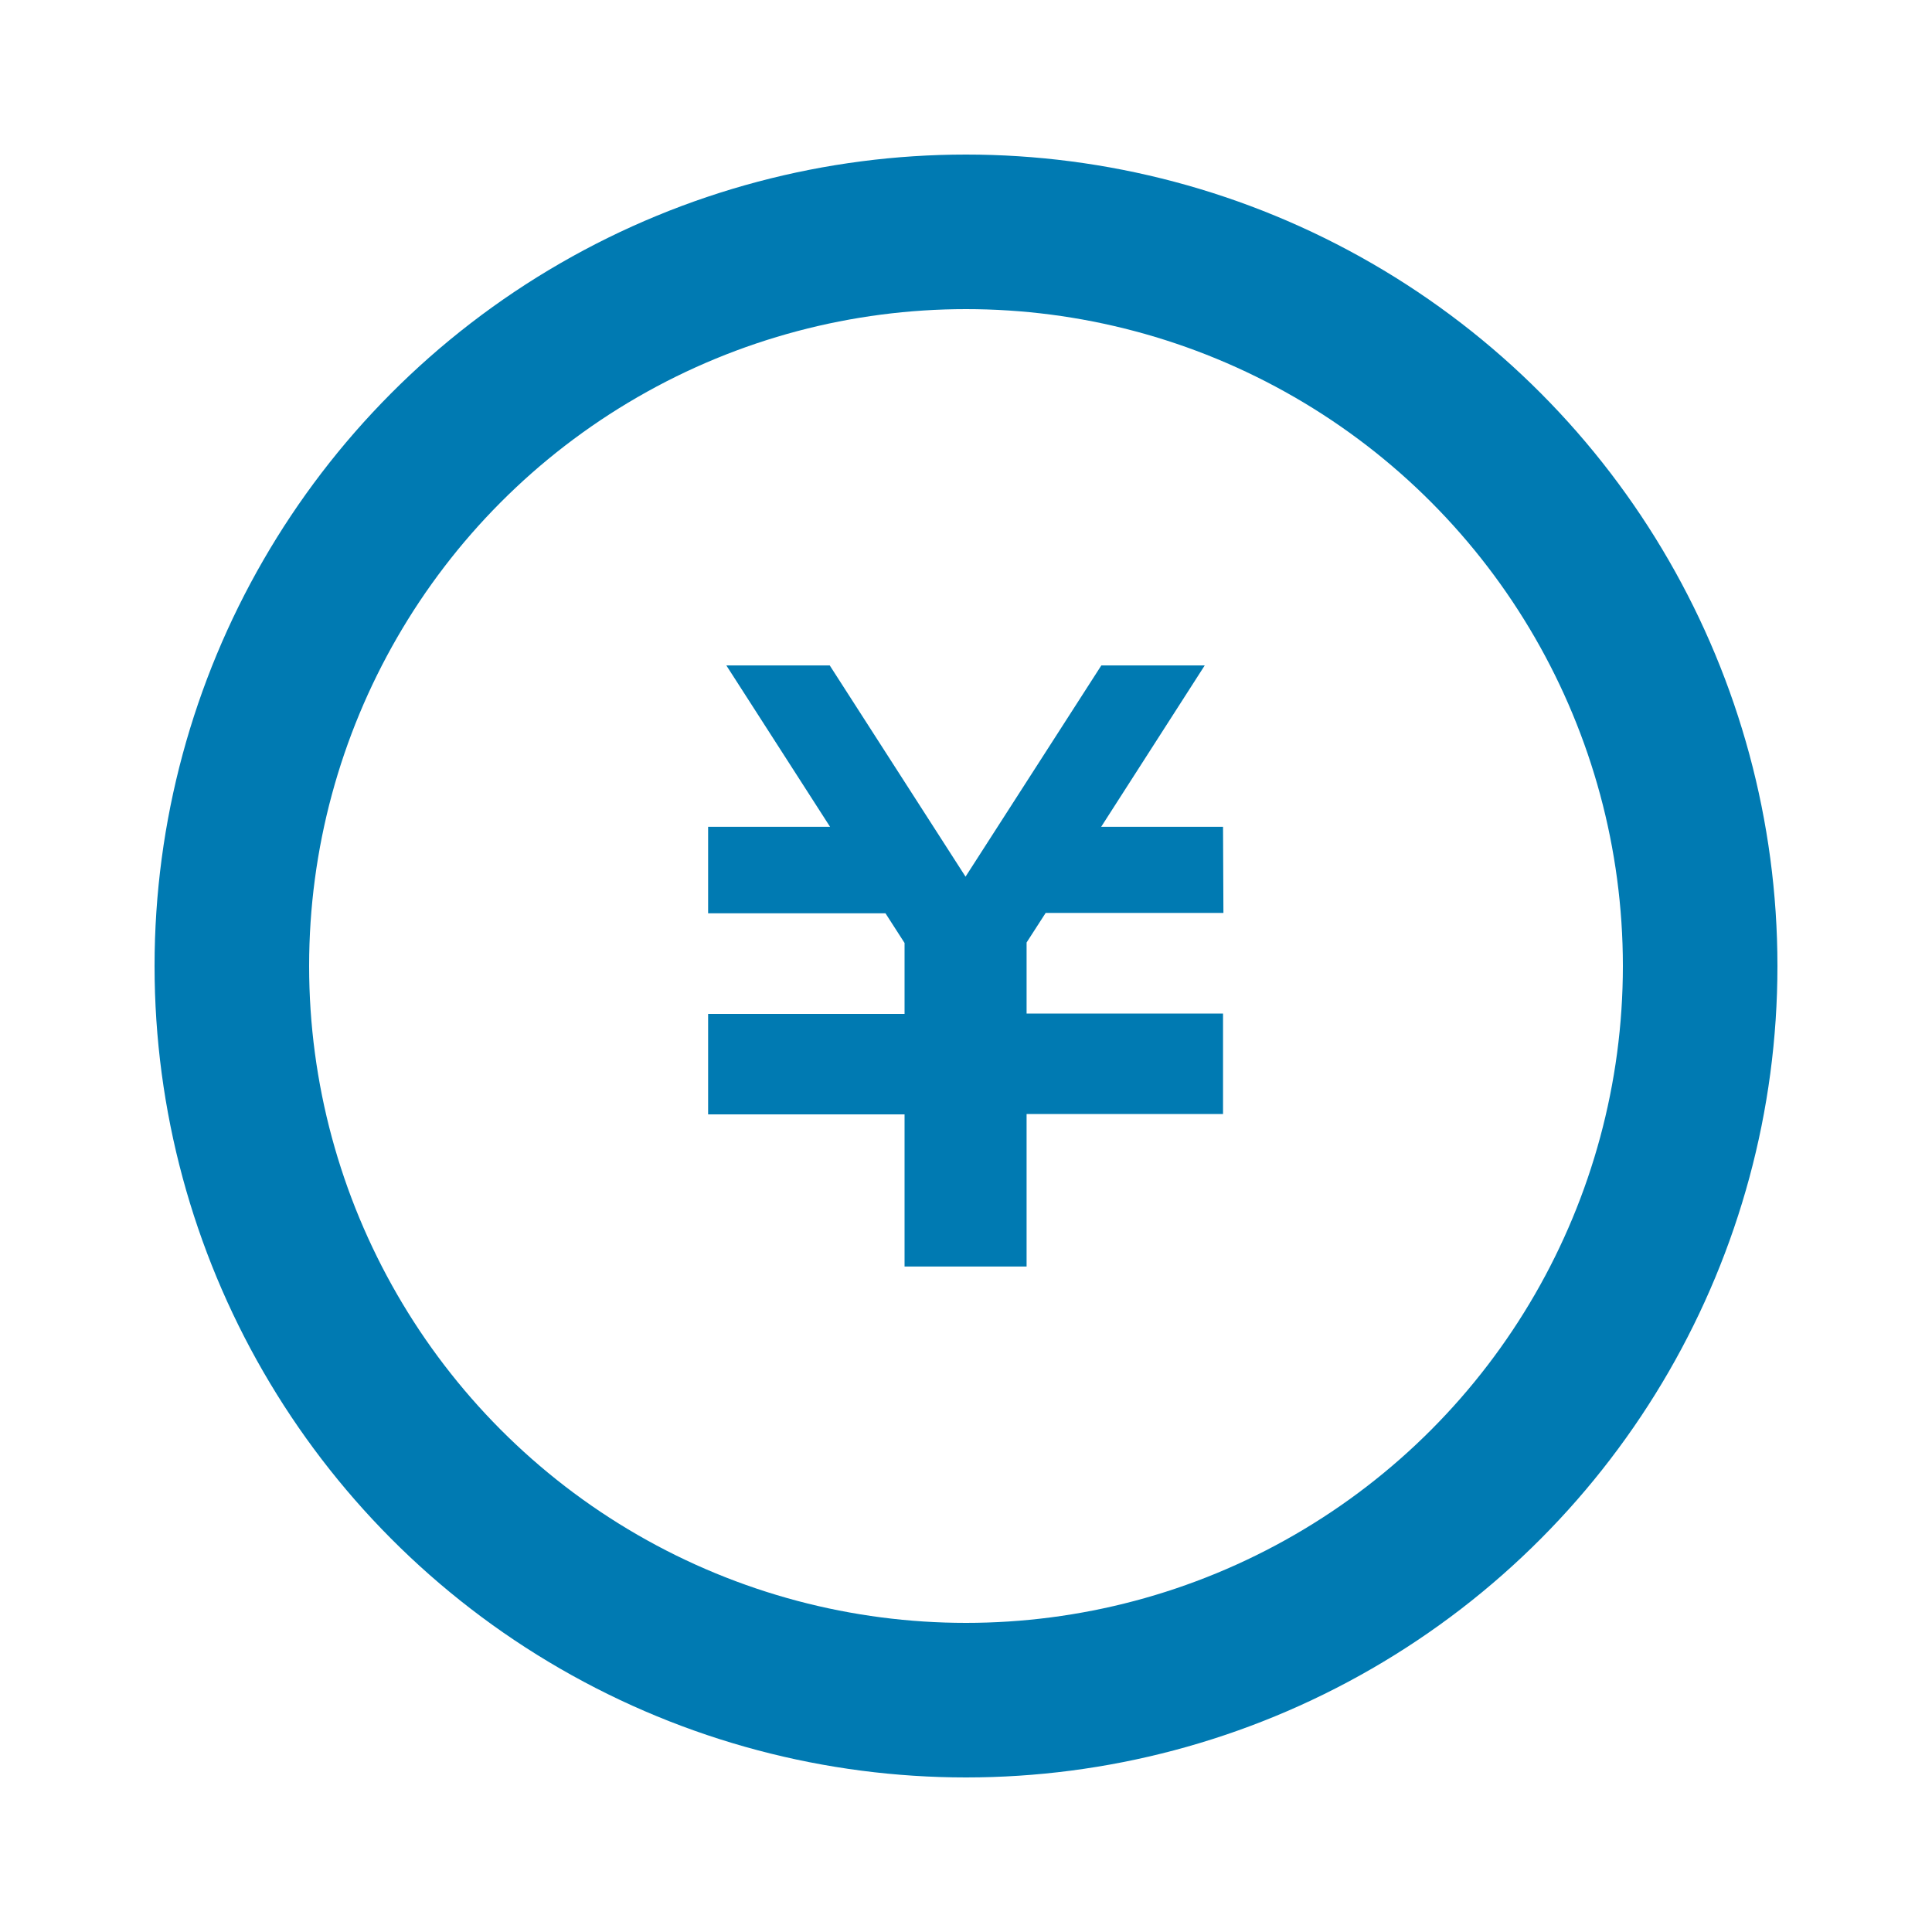 <svg xmlns="http://www.w3.org/2000/svg" width="25" height="25" viewBox="0 0 25 25">
  <g id="グループ_13421" data-name="グループ 13421" transform="translate(5078 13254)">
    <rect id="長方形_1801" data-name="長方形 1801" width="25" height="25" transform="translate(-5078 -13254)" fill="#fff" opacity="0"/>
    <g id="グループ_13415" data-name="グループ 13415">
      <path id="パス_8787" data-name="パス 8787" d="M182.507,165.624h-2.3l-.247.383v.919h2.542v1.3h-2.542V170.2h-1.579v-1.969h-2.542v-1.3h2.542v-.918l-.247-.384h-2.295V164.51h1.578l-1.342-2.088h1.338l1.757,2.733,1.757-2.733h1.338l-1.34,2.088h1.577Z" transform="translate(-5244.676 -13407.811)" fill="#007ab2"/>
      <g id="楕円形_1" data-name="楕円形 1" transform="translate(-5076 -13252)" fill="none" stroke="#007ab2" stroke-width="2">
        <circle cx="10.5" cy="10.5" r="10.5" stroke="none"/>
        <circle cx="10.5" cy="10.5" r="9.5" fill="none"/>
      </g>
    </g>
  </g>
</svg>
